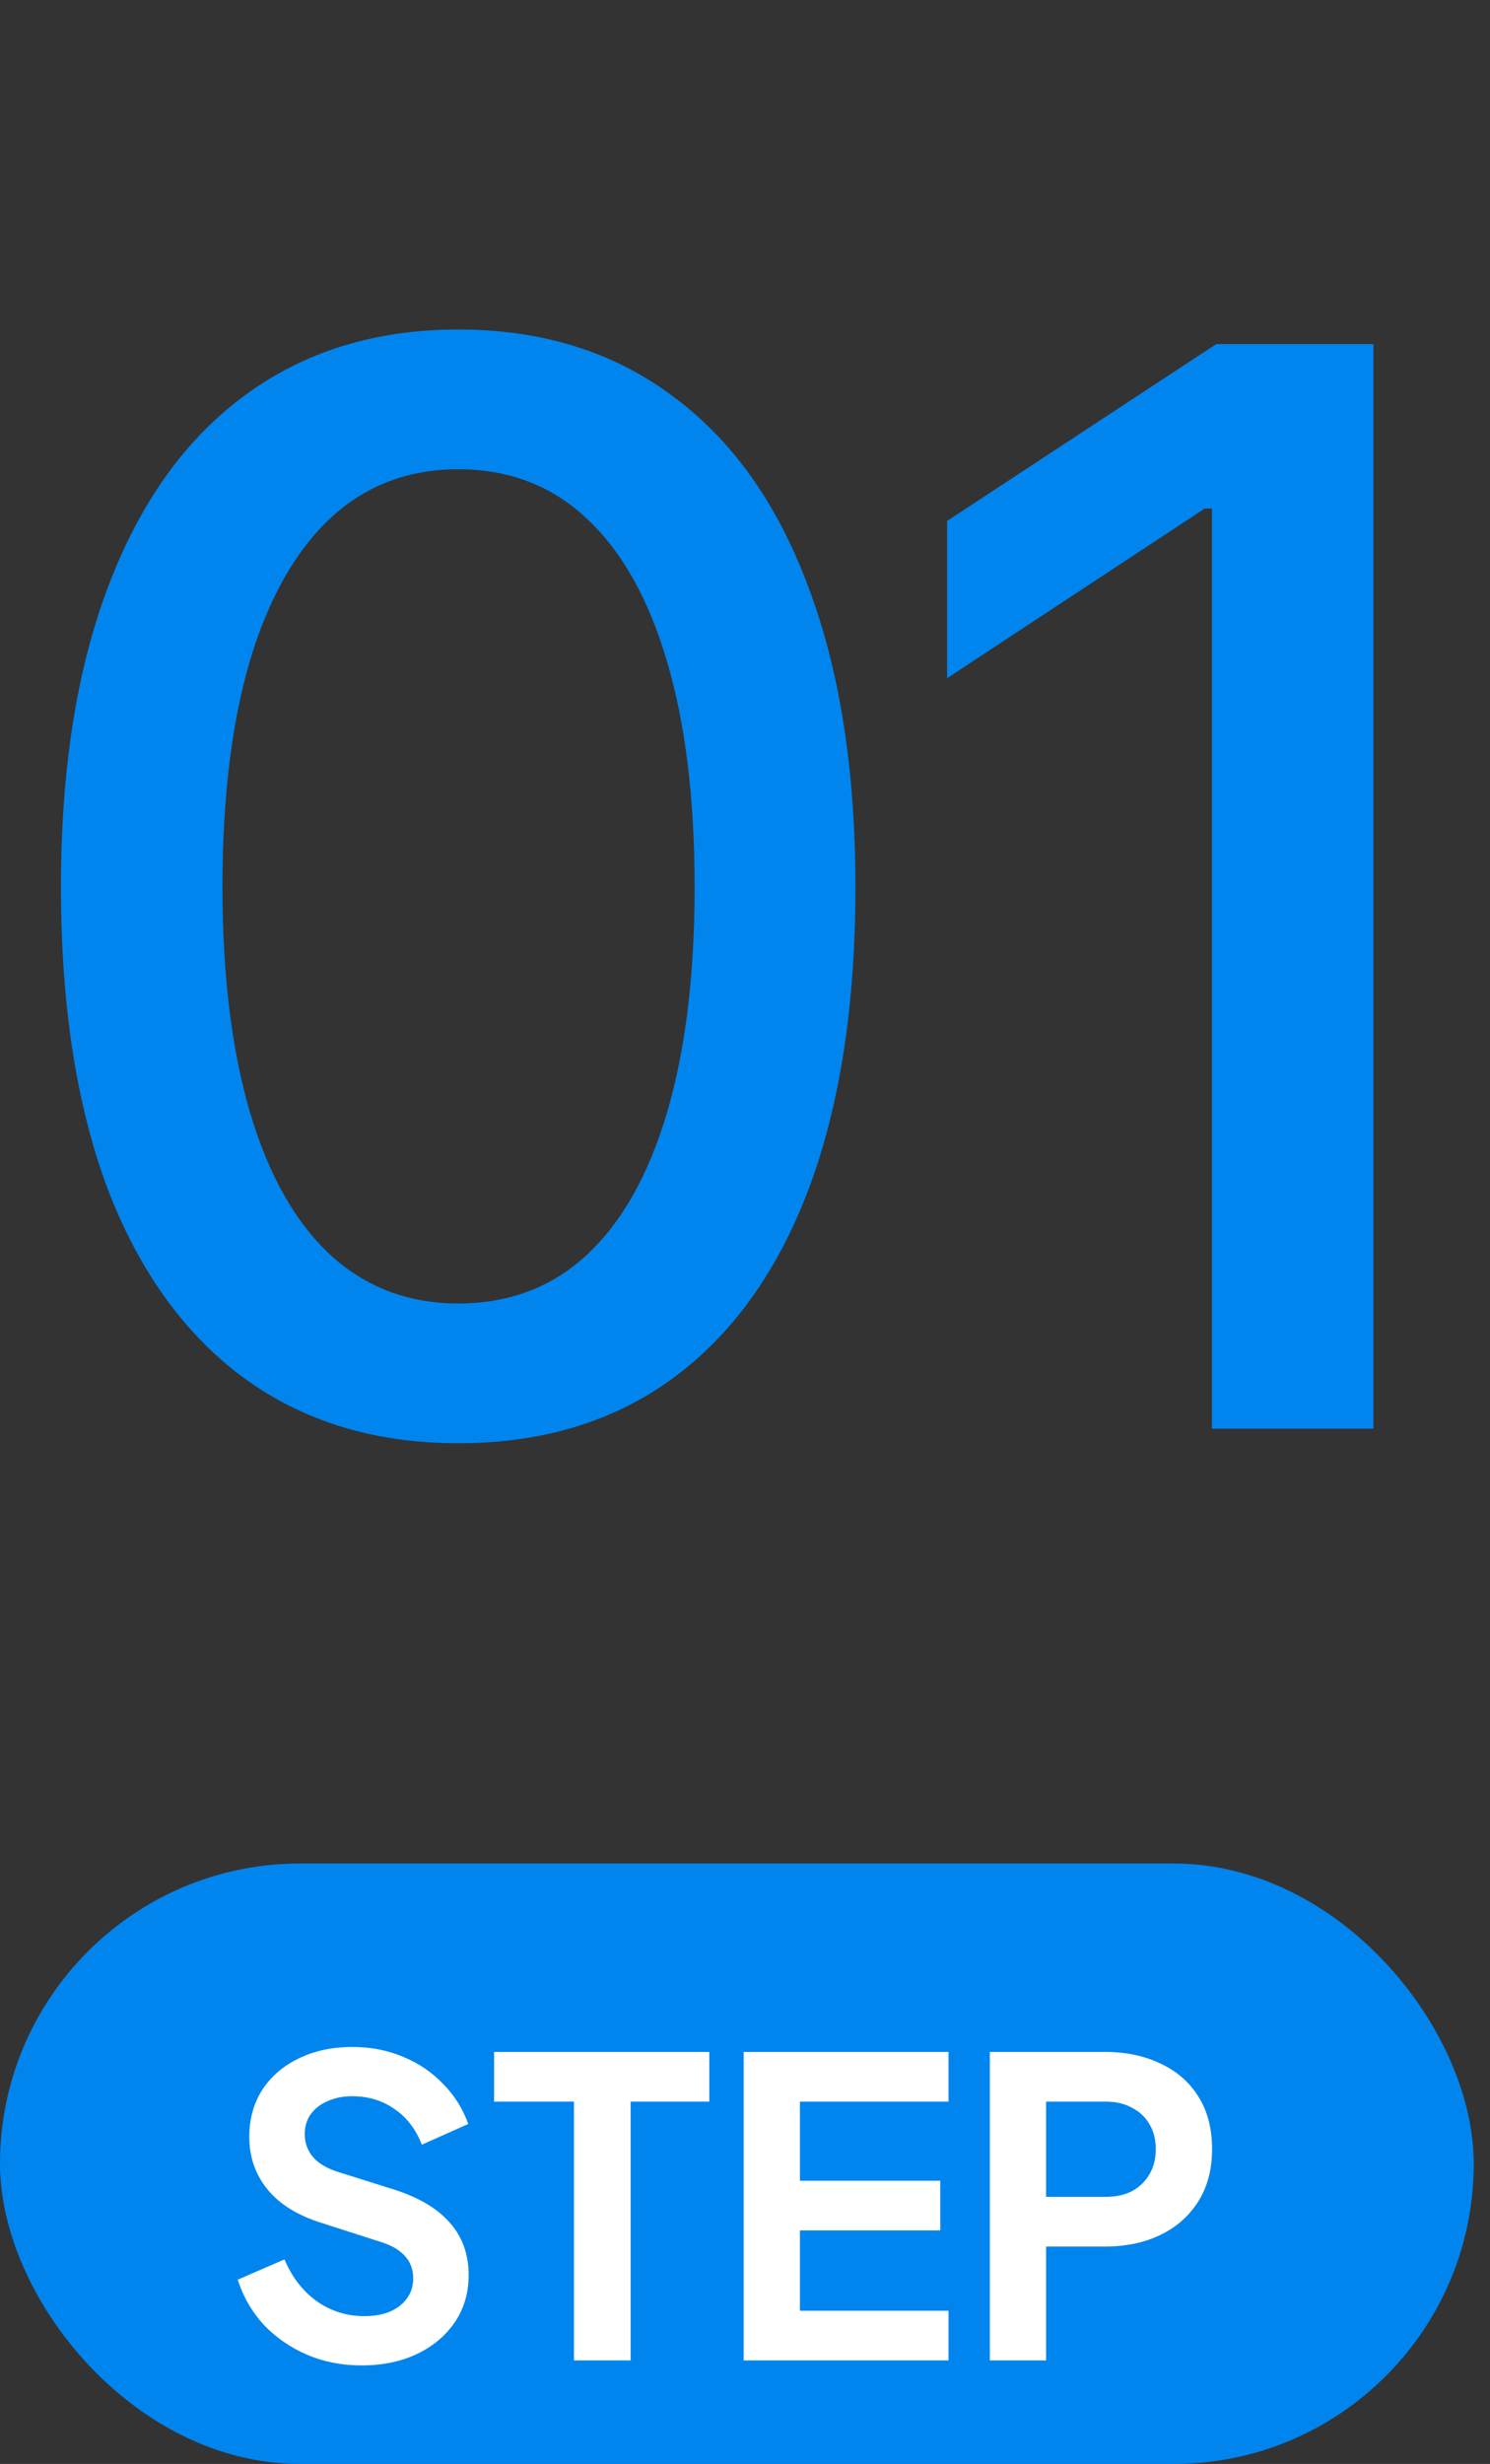 <svg width="72" height="119" viewBox="0 0 72 119" fill="none" xmlns="http://www.w3.org/2000/svg">
<rect x="0" y="0" width="72" height="119" fill="#333333" stroke="none"/>
<path d="M22.141 69.703C18.109 69.703 14.652 68.648 11.77 66.539C8.91 64.43 6.719 61.383 5.195 57.398C3.695 53.391 2.945 48.539 2.945 42.844C2.945 37.172 3.707 32.332 5.23 28.324C6.754 24.293 8.945 21.223 11.805 19.113C14.688 16.98 18.133 15.914 22.141 15.914C26.172 15.914 29.617 16.98 32.477 19.113C35.359 21.223 37.551 24.293 39.051 28.324C40.574 32.332 41.336 37.172 41.336 42.844C41.336 48.539 40.586 53.391 39.086 57.398C37.586 61.383 35.406 64.43 32.547 66.539C29.688 68.648 26.219 69.703 22.141 69.703ZM22.141 62.953C24.602 62.953 26.676 62.168 28.363 60.598C30.051 59.027 31.34 56.742 32.23 53.742C33.121 50.719 33.566 47.086 33.566 42.844C33.566 38.578 33.121 34.945 32.23 31.945C31.34 28.922 30.051 26.625 28.363 25.055C26.676 23.461 24.602 22.664 22.141 22.664C18.508 22.664 15.695 24.434 13.703 27.973C11.734 31.488 10.75 36.445 10.75 42.844C10.75 47.086 11.195 50.719 12.086 53.742C12.977 56.742 14.266 59.027 15.953 60.598C17.664 62.168 19.727 62.953 22.141 62.953ZM66.367 16.617V69H58.562V24.562H58.211L45.766 32.754V25.16L58.773 16.617H66.367Z" fill="#0085EF"/>
<rect y="90" width="71.214" height="29" rx="14.5" fill="#0085EF"/>
<path d="M17.466 114.24C16.52 114.24 15.64 114.067 14.826 113.72C14.026 113.373 13.333 112.893 12.746 112.28C12.173 111.653 11.753 110.927 11.486 110.1L13.746 109.12C14.106 109.973 14.626 110.647 15.306 111.14C15.986 111.62 16.753 111.86 17.606 111.86C18.086 111.86 18.5 111.787 18.846 111.64C19.206 111.48 19.48 111.267 19.666 111C19.866 110.733 19.966 110.413 19.966 110.04C19.966 109.6 19.833 109.24 19.566 108.96C19.313 108.667 18.926 108.44 18.406 108.28L15.546 107.36C14.386 107 13.513 106.46 12.926 105.74C12.34 105.02 12.046 104.173 12.046 103.2C12.046 102.347 12.253 101.593 12.666 100.94C13.093 100.287 13.68 99.78 14.426 99.42C15.186 99.047 16.053 98.86 17.026 98.86C17.92 98.86 18.74 99.02 19.486 99.34C20.233 99.647 20.873 100.08 21.406 100.64C21.953 101.187 22.36 101.833 22.626 102.58L20.386 103.58C20.093 102.833 19.653 102.26 19.066 101.86C18.48 101.447 17.8 101.24 17.026 101.24C16.573 101.24 16.173 101.32 15.826 101.48C15.48 101.627 15.206 101.84 15.006 102.12C14.82 102.387 14.726 102.707 14.726 103.08C14.726 103.493 14.86 103.86 15.126 104.18C15.393 104.487 15.8 104.727 16.346 104.9L19.086 105.76C20.273 106.147 21.16 106.68 21.746 107.36C22.346 108.04 22.646 108.88 22.646 109.88C22.646 110.733 22.426 111.487 21.986 112.14C21.546 112.793 20.94 113.307 20.166 113.68C19.393 114.053 18.493 114.24 17.466 114.24ZM27.735 114V101.5H23.875V99.1H34.275V101.5H30.475V114H27.735ZM35.935 114V99.1H45.835V101.5H38.655V105.32H45.435V107.72H38.655V111.6H45.835V114H35.935ZM47.83 114V99.1H53.39C54.403 99.1 55.297 99.287 56.07 99.66C56.856 100.02 57.47 100.553 57.91 101.26C58.35 101.953 58.57 102.8 58.57 103.8C58.57 104.787 58.343 105.633 57.89 106.34C57.45 107.033 56.843 107.567 56.07 107.94C55.297 108.313 54.403 108.5 53.39 108.5H50.55V114H47.83ZM50.55 106.1H53.43C53.923 106.1 54.35 106.007 54.71 105.82C55.07 105.62 55.35 105.347 55.55 105C55.75 104.653 55.85 104.253 55.85 103.8C55.85 103.333 55.75 102.933 55.55 102.6C55.35 102.253 55.07 101.987 54.71 101.8C54.35 101.6 53.923 101.5 53.43 101.5H50.55V106.1Z" fill="white"/>
</svg>
